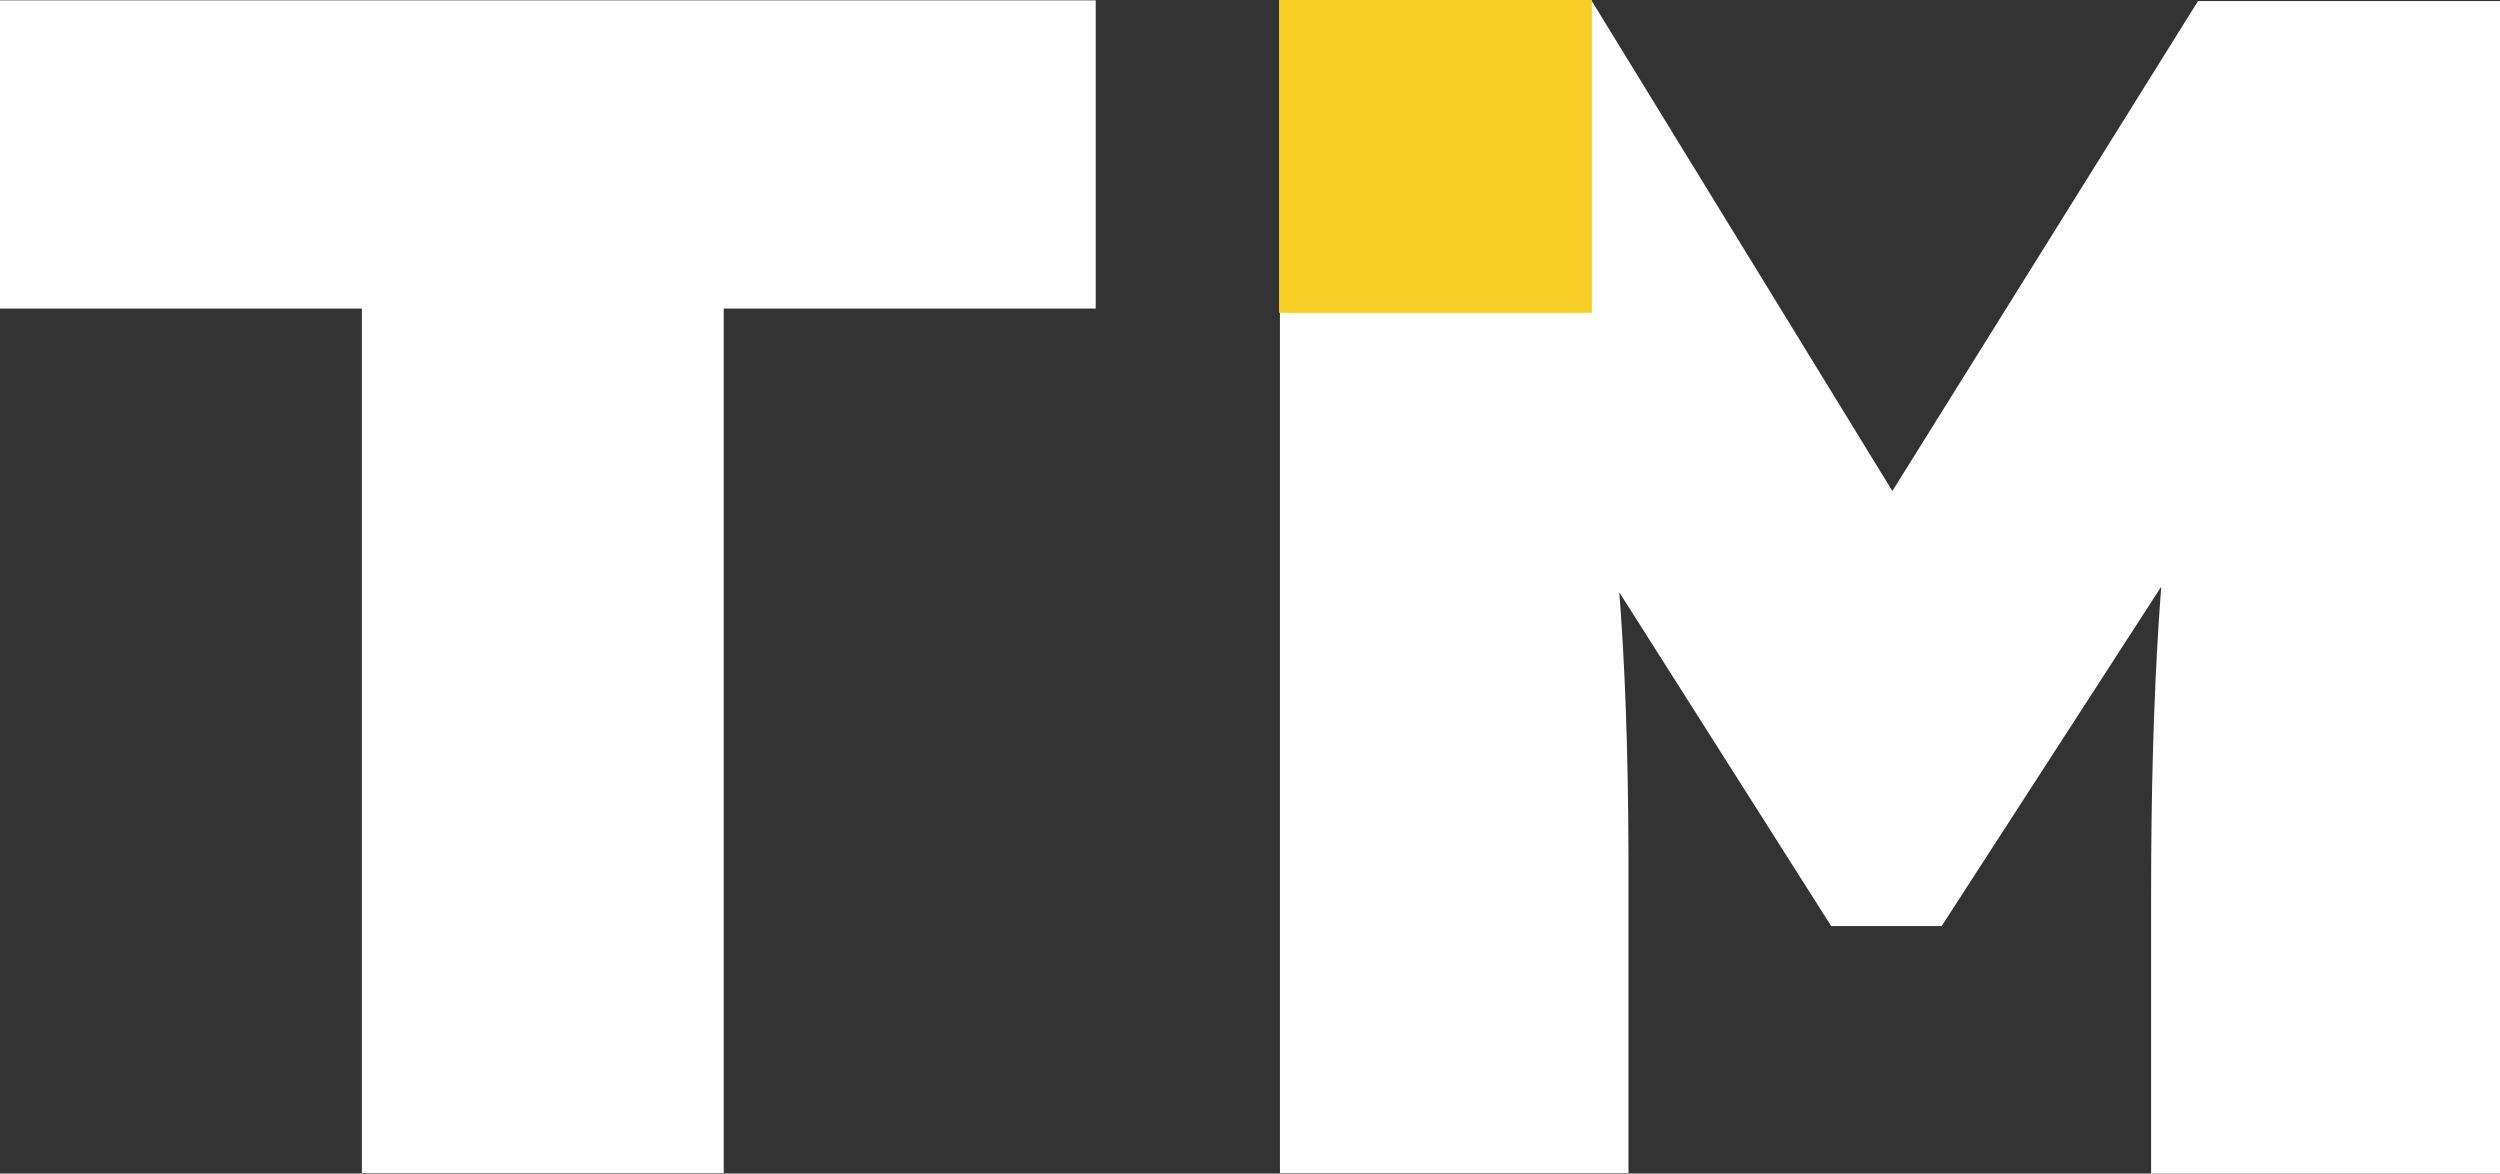<?xml version="1.0" encoding="UTF-8"?>
<svg id="Calque_2" data-name="Calque 2" xmlns="http://www.w3.org/2000/svg" viewBox="0 0 140.73 66.06">
  <rect x="0" y="0" width="140.73" height="66.06" fill="#333333" stroke="none"/>
  <defs>
    <style>
      .cls-1 {
        fill: #f7ce26;
      }

      .cls-2 {
        fill: #fff;
      }
    </style>
  </defs>
  <g id="Calque_2-2" data-name="Calque 2">
    <g id="Calque_1-2" data-name="Calque 1-2">
      <g id="Calque_2-2" data-name="Calque 2-2">
        <g id="Calque_1-2-2" data-name="Calque 1-2">
          <path class="cls-2" d="M20.37,66.03V17.37H0V.02H61.68V17.37h-20.94v48.66H20.37Z"/>
          <path class="cls-2" d="M72.05,66.03V.03h17.54l24,39.13-14.19-.1L123.73,.06h17V66.06h-19.64v-15.78c0-5.66,.14-10.75,.43-15.27s.78-9.02,1.48-13.49l2.26,5.94-15.96,24.67h-6.22l-15.66-24.67,2.36-5.94c.67,4.21,1.15,8.55,1.46,13s.45,9.72,.43,15.79v15.72h-19.62Z"/>
          <rect class="cls-1" x="72" width="17.61" height="17.61"/>
        </g>
      </g>
    </g>
  </g>
</svg>